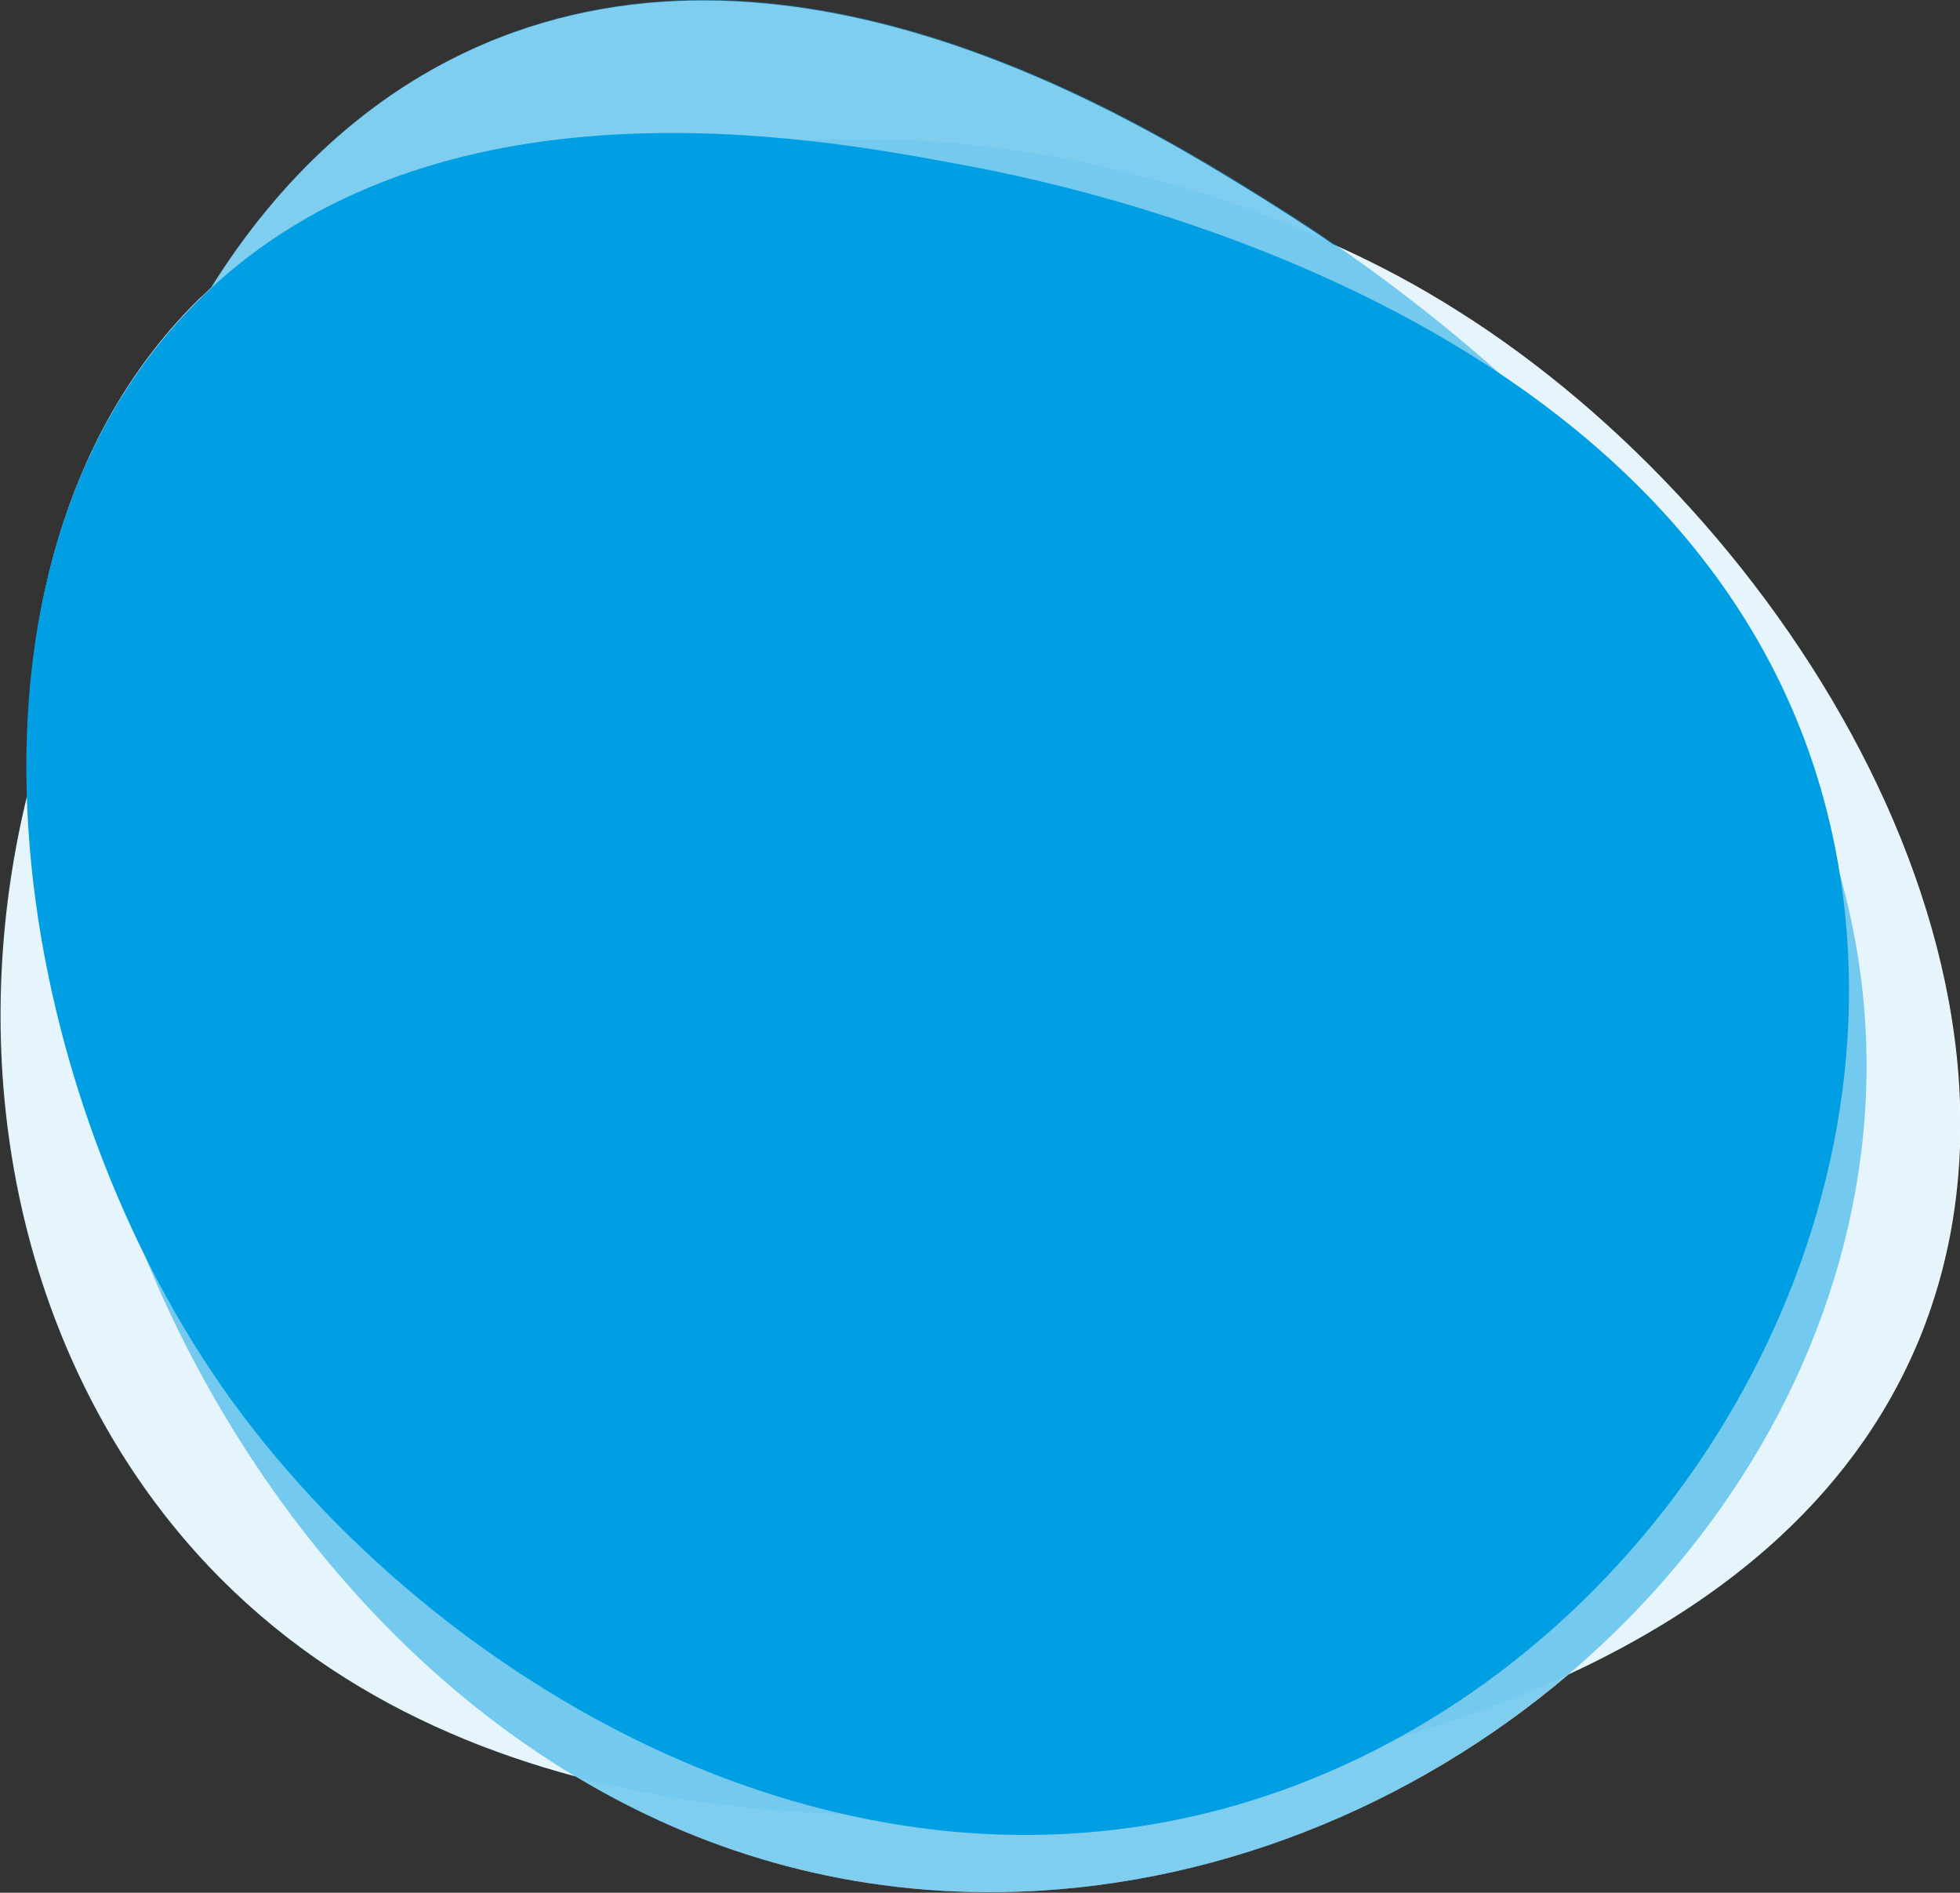 <?xml version="1.0" encoding="utf-8"?>
<!-- Generator: Adobe Illustrator 23.0.4, SVG Export Plug-In . SVG Version: 6.00 Build 0)  -->
<svg version="1.1" id="Isolatiemodus" xmlns="http://www.w3.org/2000/svg" xmlns:xlink="http://www.w3.org/1999/xlink" x="0px"
	 y="0px" viewBox="0 0 307 296.4" style="enable-background:new 0 0 307 296.4;" xml:space="preserve">
<rect x="0" y="0" width="307" height="296.4" fill="#333333" stroke="none"/>
<style type="text/css">
	.st0{fill:#FFFFFF;}
	.st1{fill:#009FE3;}
	.st2{opacity:0.5;fill:#009FE3;}
	.st3{opacity:0.1;fill:#009FE3;}
</style>
<g>
	<path class="st0" d="M228.2,48.6c-6-3.8-12.5-7.3-19.5-10.4c-4.9-3.4-8.7-5.7-10.7-7c-19.8-12.3-73-45.3-122.2-24.3
		C57.8,14.6,43.6,28.2,33.1,45c-0.6,0.6-1.2,1.2-1.8,1.7c-20.1,19.7-27.9,48.1-27,77.7c-8.7,35.4-4.1,73.8,15.5,104.4
		c17.9,27.8,43.8,42.3,70.4,49.4c19.1,11.5,41.4,18.4,66.4,18.1c32.9-0.4,64.6-13.3,89.1-34.1c21.8-10.1,43.9-26.1,54.8-52.2
		C324.1,153.1,280.3,81.3,228.2,48.6z"/>
	<path class="st1" d="M31.3,46.8c36.8-36.2,96.2-25.3,118.3-21.2c14.8,2.7,123.1,22.7,138.3,109.6c10.2,58.2-26.1,120.5-82.2,143.3
		c-68.5,27.8-138.2-14.7-170.7-61C0.9,168.8-11.2,88.5,31.3,46.8z"/>
	<path class="st2" d="M75.9,6.8c49.2-21,102.4,12,122.2,24.3c13.2,8.2,110.2,68.5,92,158.1c-12.2,60-70.8,106.4-133.5,107.1
		C79.9,297.3,28.7,229.9,15,172.9C0.5,113.1,19.1,31.1,75.9,6.8z"/>
	<path class="st3" d="M300.4,210.1c-20.6,49.4-81.7,62.8-104.5,67.8c-15.2,3.3-126.7,27.8-176.2-49.1
		C-13.4,177.2-3.8,103.2,40.6,58.9c54.2-54.1,138-41.5,187.6-10.3C280.3,81.3,324.1,153.1,300.4,210.1z"/>
</g>
</svg>
